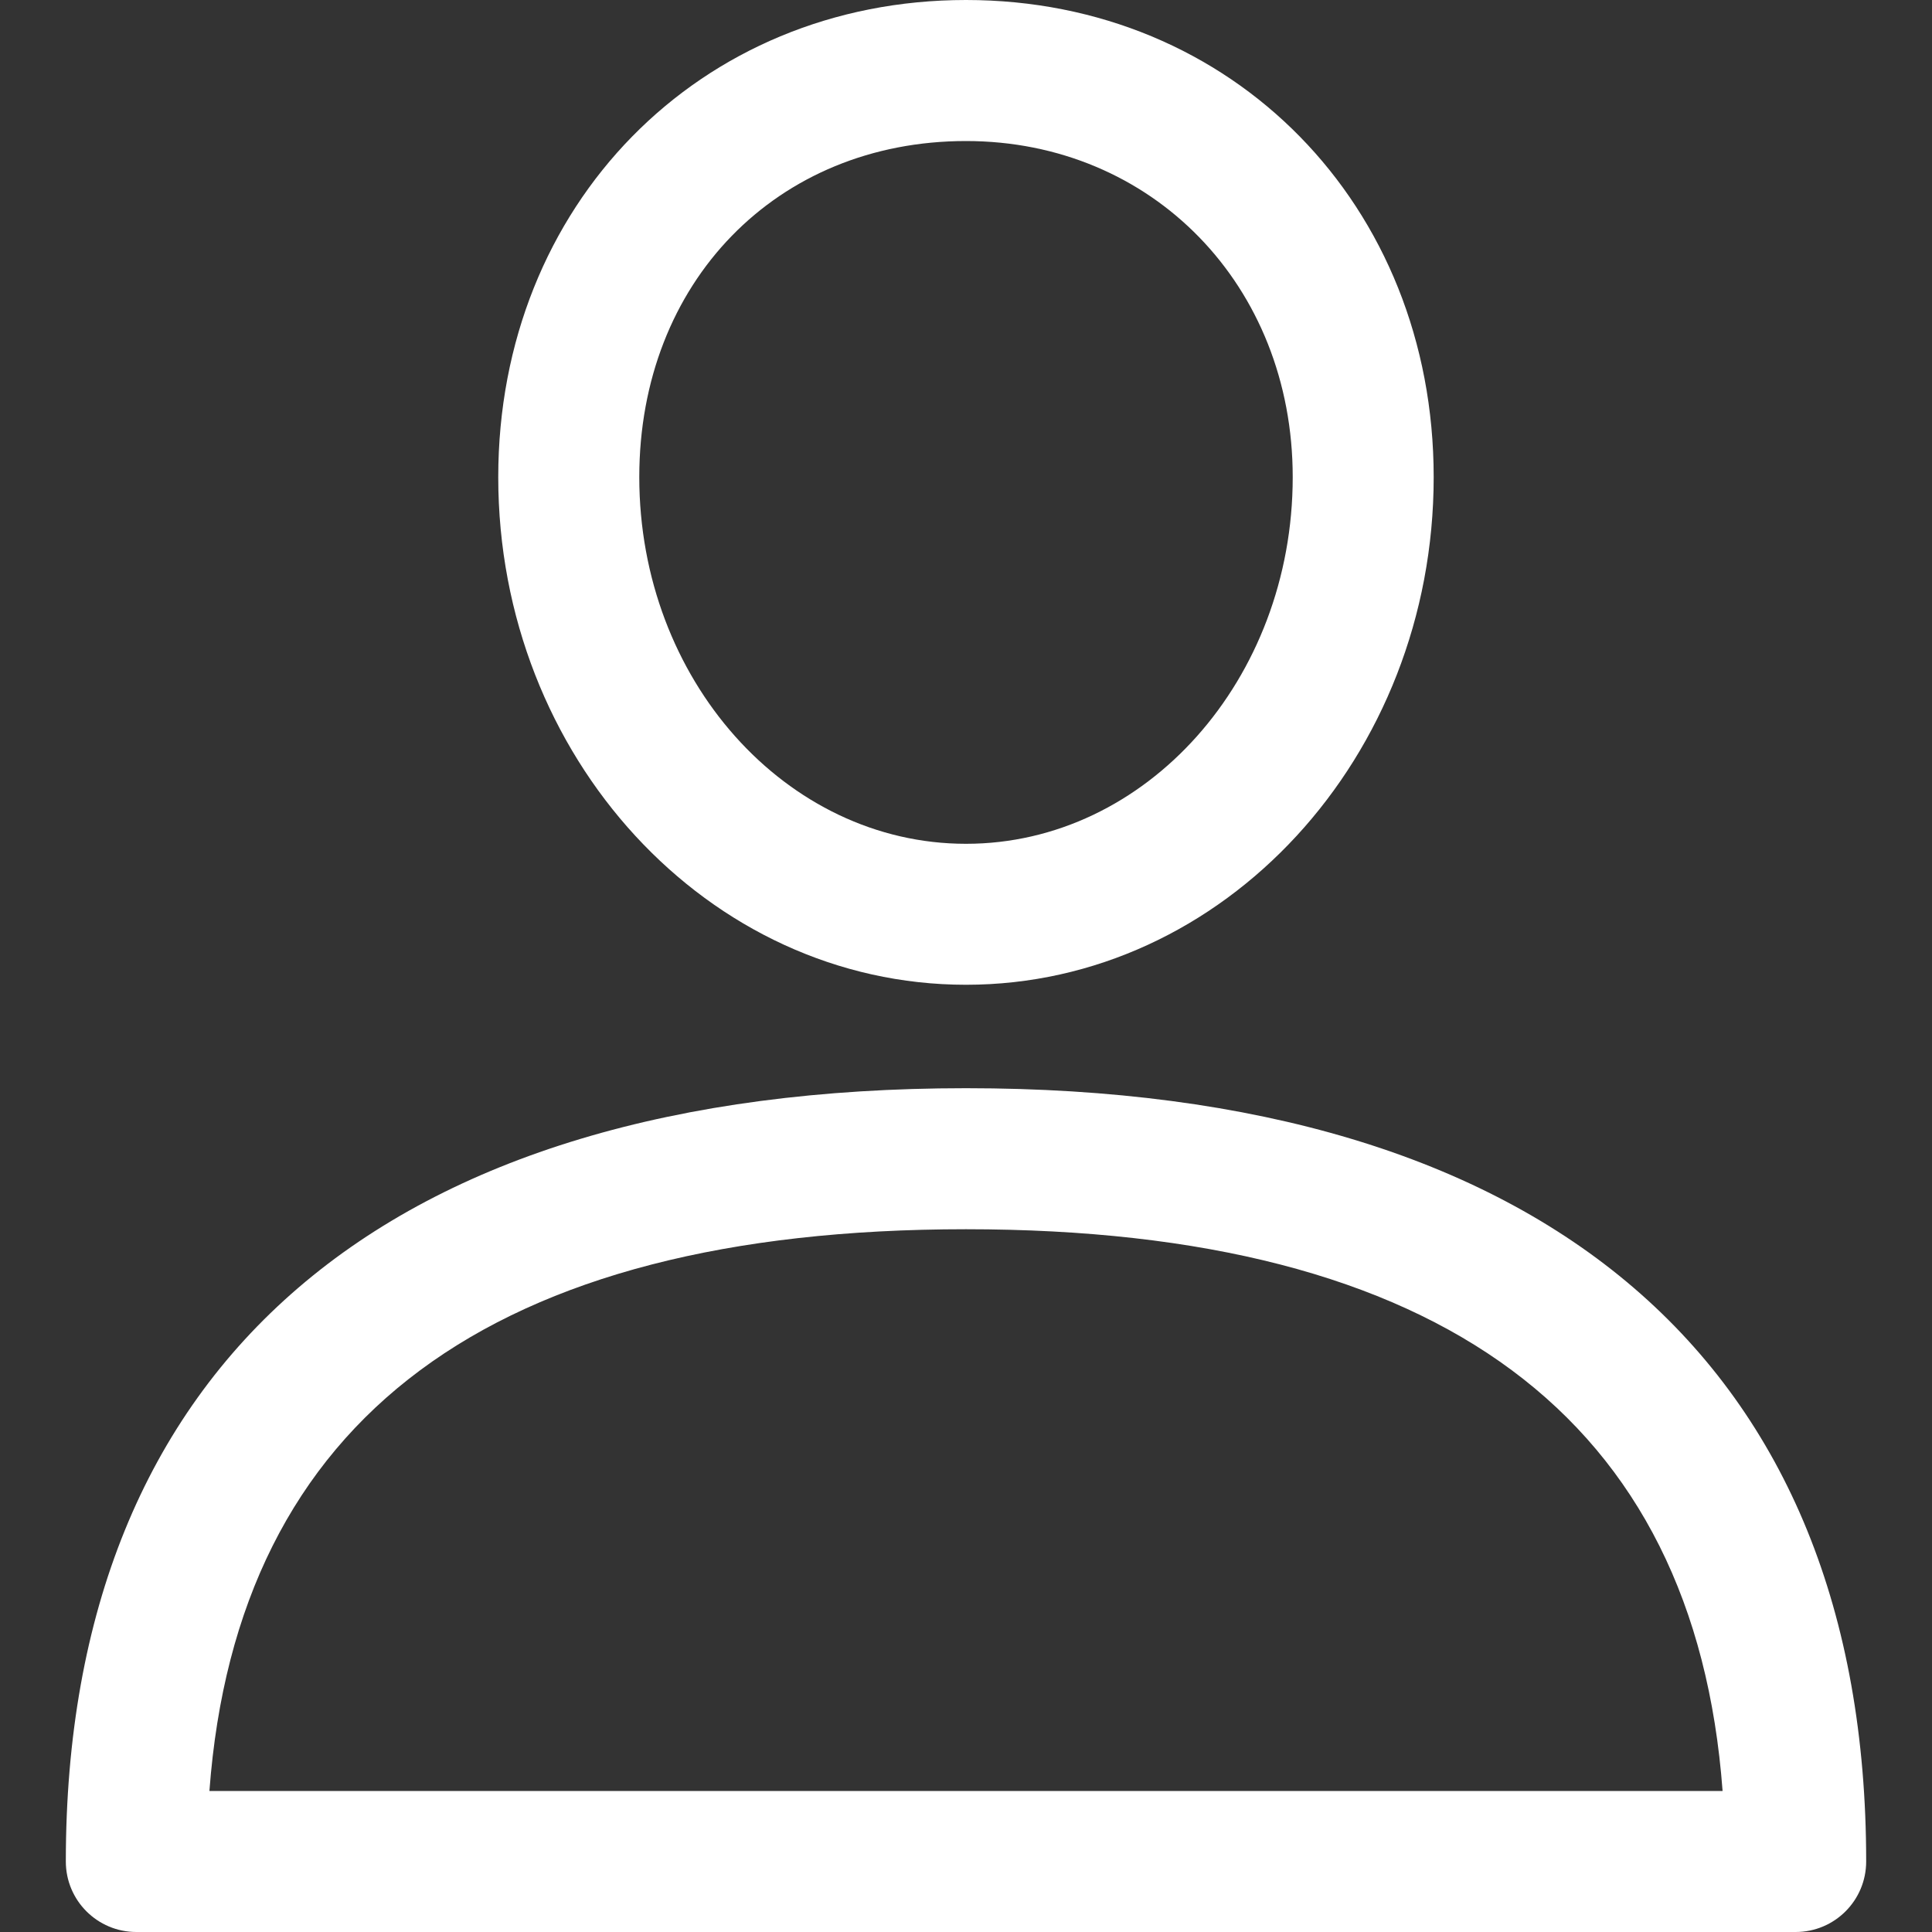 <svg width="28" height="28" viewBox="0 0 28 28" fill="none" xmlns="http://www.w3.org/2000/svg">
<rect x="0" y="0" width="28" height="28" fill="#333333" stroke="none"/>
<g clip-path="url(#clip0_436_7393)">
<path d="M14 15.771C5.587 15.771 0.954 19.751 0.954 26.978C0.954 27.543 1.411 28 1.976 28H26.024C26.589 28 27.046 27.543 27.046 26.978C27.046 19.752 22.413 15.771 14 15.771ZM3.035 25.956C3.437 20.553 7.12 17.815 14 17.815C20.879 17.815 24.563 20.553 24.965 25.956H3.035Z" fill="white"/>
<path d="M14 0C10.135 0 7.221 2.973 7.221 6.915C7.221 10.972 10.262 14.272 14 14.272C17.738 14.272 20.778 10.972 20.778 6.915C20.778 2.973 17.864 0 14 0ZM14 12.229C11.389 12.229 9.265 9.845 9.265 6.915C9.265 4.092 11.256 2.044 14 2.044C16.699 2.044 18.735 4.138 18.735 6.915C18.735 9.845 16.611 12.229 14 12.229Z" fill="white"/>
</g>
<defs>
<clipPath id="clip0_436_7393">
<rect width="28" height="28" fill="white" transform="translate(-0)"/>
</clipPath>
</defs>
</svg>
